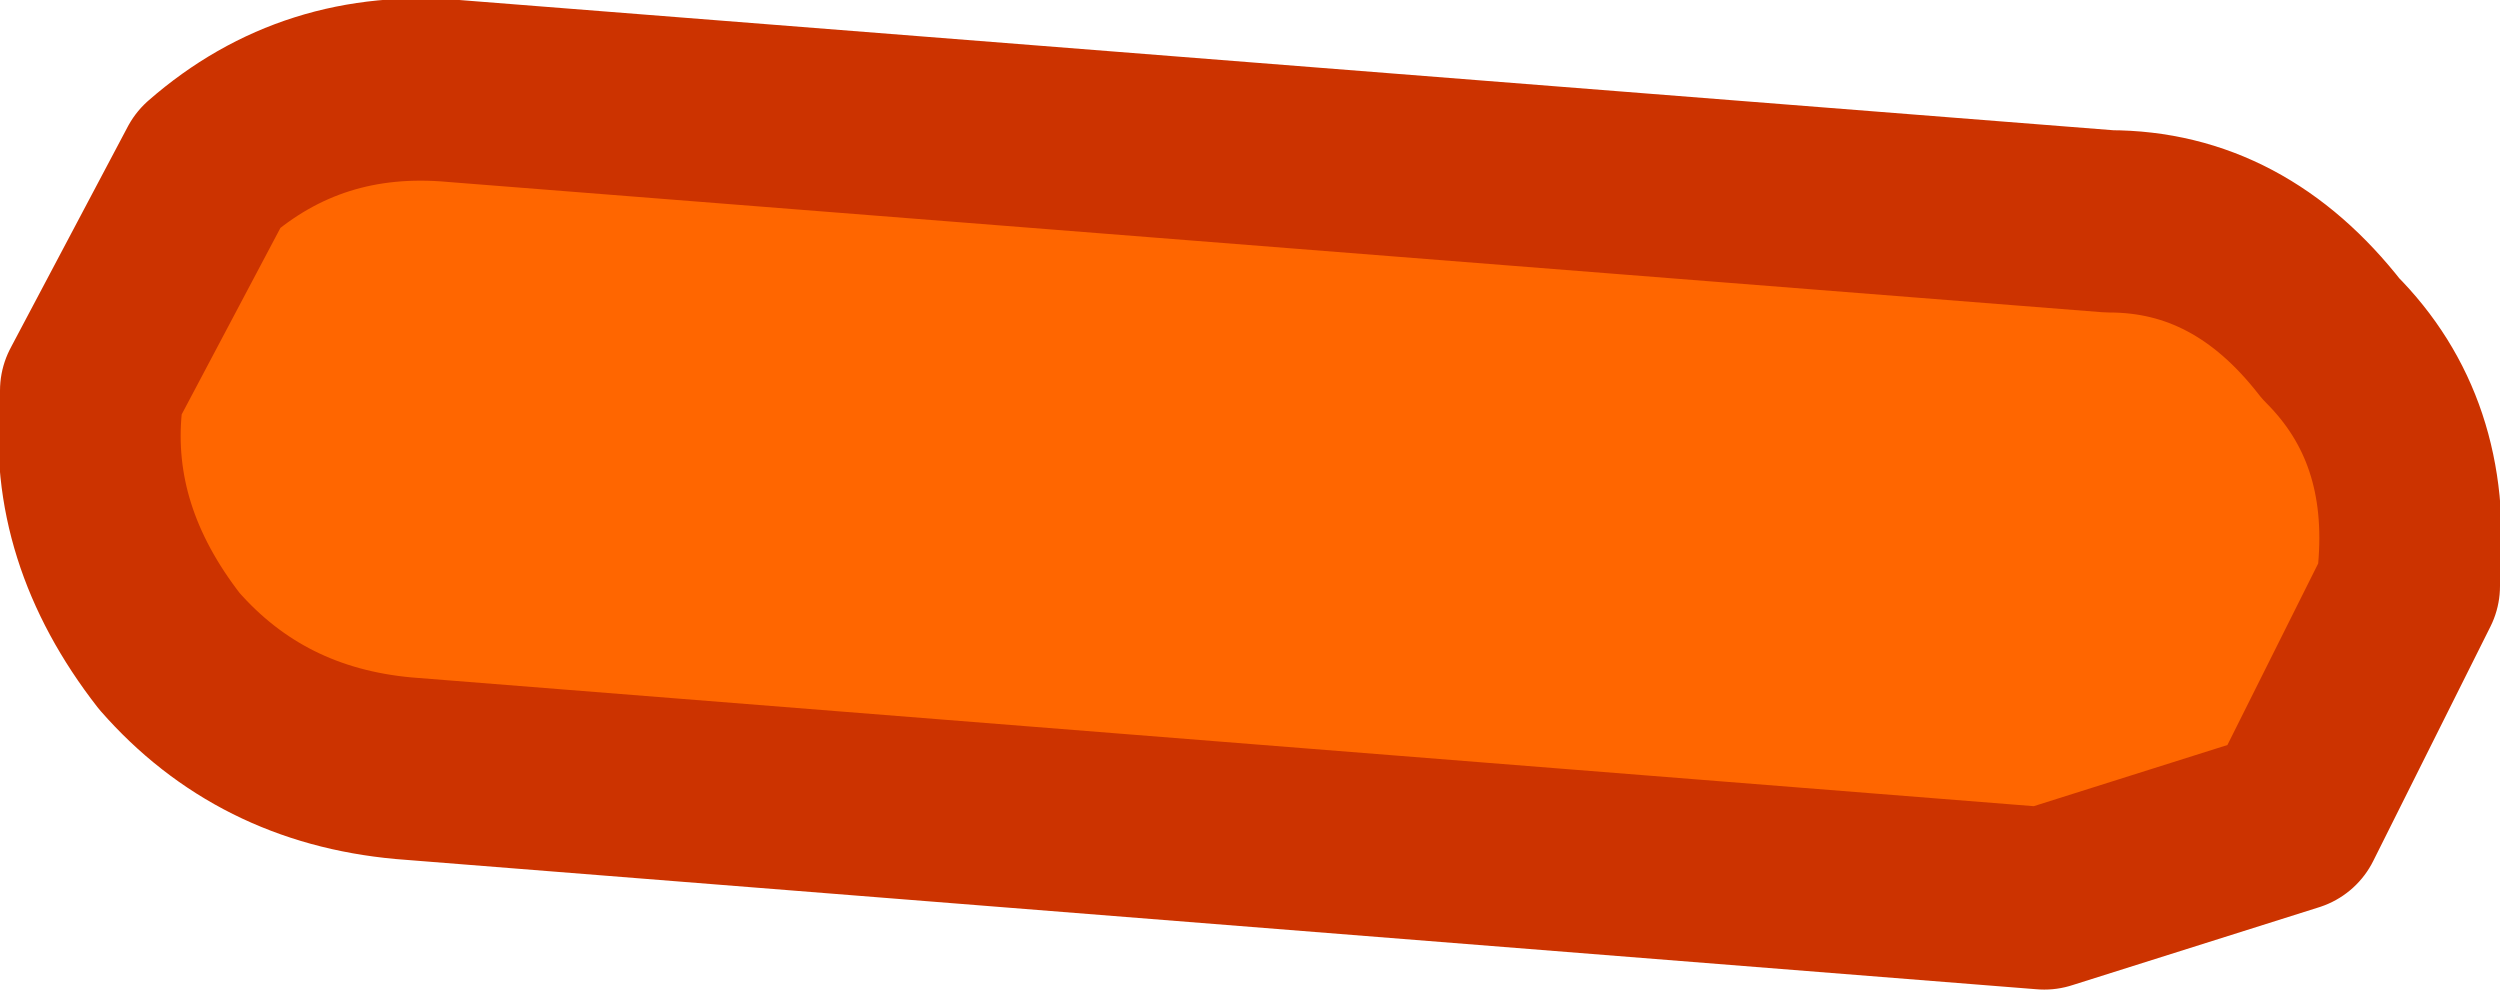 <?xml version="1.0" encoding="UTF-8" standalone="no"?>
<svg xmlns:xlink="http://www.w3.org/1999/xlink" height="3.8px" width="9.6px" xmlns="http://www.w3.org/2000/svg">
  <g transform="matrix(1.0, 0.0, 0.0, 1.0, 4.8, 1.9)">
    <path d="M-3.25 1.05 Q-3.8 1.0 -4.15 0.6 -4.5 0.15 -4.45 -0.35 L-4.45 -0.4 -4.0 -1.25 Q-3.6 -1.6 -3.05 -1.55 L3.3 -1.05 Q3.8 -1.05 4.15 -0.6 4.5 -0.25 4.45 0.3 L4.45 0.35 4.0 1.25 3.05 1.55 -3.25 1.05" fill="#ff6600" fill-rule="evenodd" stroke="none"/>
    <path d="M-3.25 1.05 L3.05 1.55 4.0 1.25 4.45 0.35 4.45 0.3 Q4.5 -0.25 4.15 -0.6 3.8 -1.05 3.3 -1.05 L-3.05 -1.55 Q-3.6 -1.6 -4.0 -1.25 L-4.45 -0.4 -4.45 -0.35 Q-4.5 0.15 -4.15 0.6 -3.8 1.0 -3.25 1.05 Z" fill="none" stroke="#cc3300" stroke-linecap="round" stroke-linejoin="round" stroke-width="0.7"/>
  </g>
</svg>
